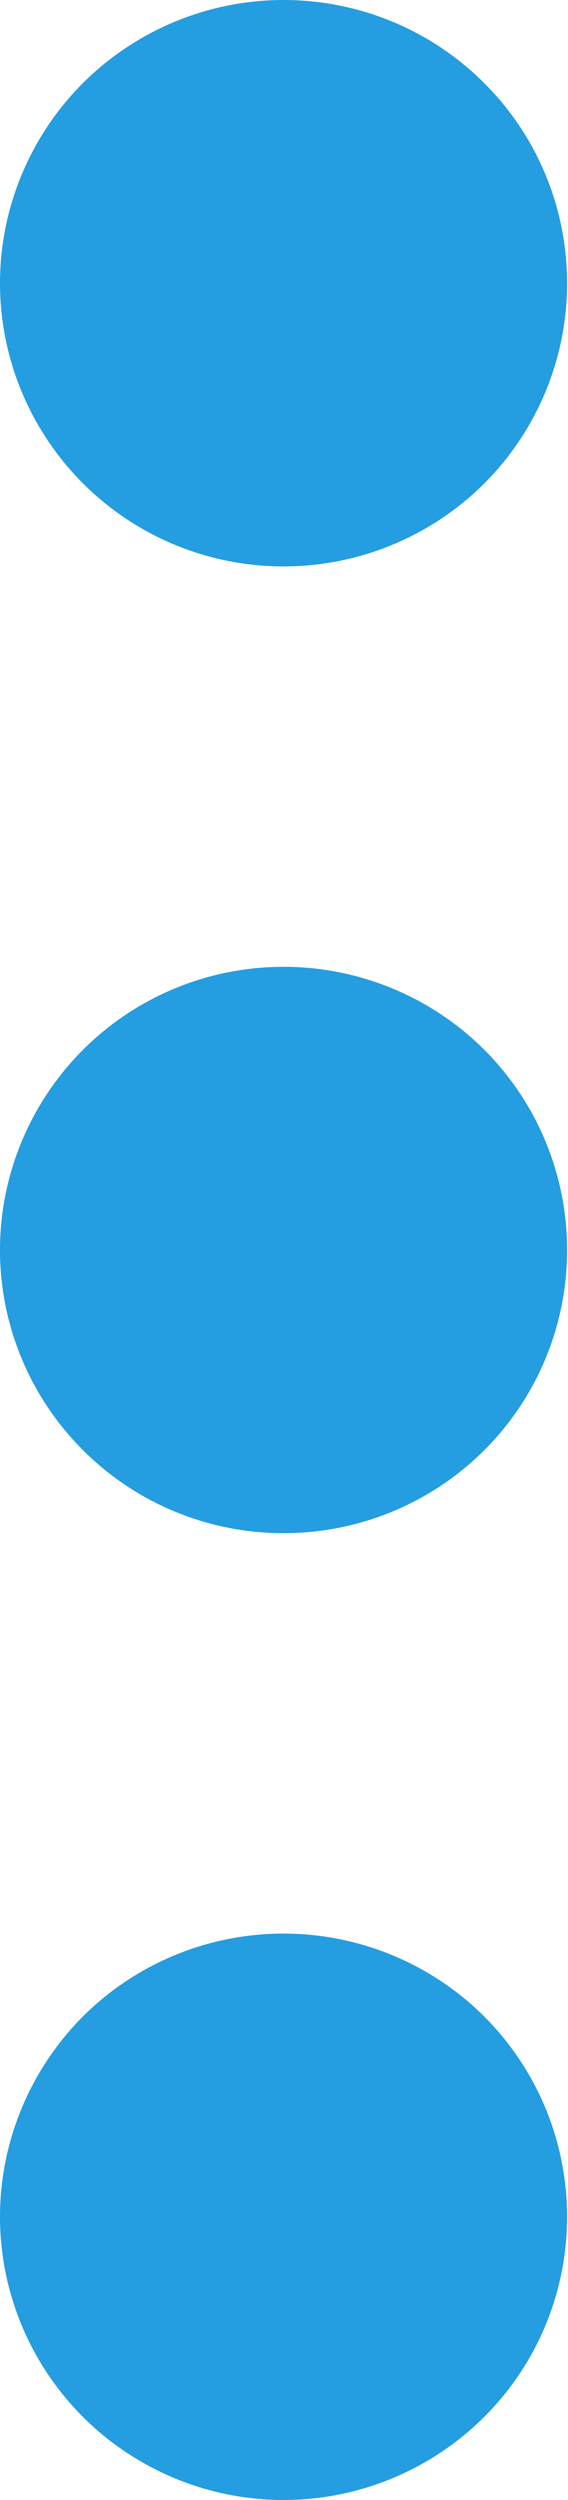 <?xml version="1.0" encoding="UTF-8" standalone="no"?><svg xmlns="http://www.w3.org/2000/svg" xmlns:xlink="http://www.w3.org/1999/xlink" fill="#000000" height="44" preserveAspectRatio="xMidYMid meet" version="1" viewBox="0.0 0.0 10.0 44.0" width="10" zoomAndPan="magnify"><g id="change1_1"><path d="M 4.992 34.031 C 3.668 34.031 2.398 34.555 1.461 35.488 C 0.527 36.426 0 37.695 0 39.016 C 0 40.336 0.527 41.605 1.461 42.539 C 2.398 43.473 3.668 44 4.992 44 C 6.316 44 7.586 43.473 8.523 42.539 C 9.461 41.605 9.984 40.336 9.984 39.016 C 9.984 37.695 9.461 36.426 8.523 35.488 C 7.586 34.555 6.316 34.031 4.992 34.031 Z M 4.992 17.016 C 3.668 17.016 2.398 17.539 1.461 18.477 C 0.527 19.41 0 20.68 0 22 C 0 23.324 0.527 24.59 1.461 25.523 C 2.398 26.461 3.668 26.984 4.992 26.984 C 6.316 26.984 7.586 26.461 8.523 25.527 C 9.461 24.59 9.984 23.324 9.984 22 C 9.984 20.676 9.461 19.41 8.523 18.473 C 7.586 17.539 6.316 17.016 4.992 17.016 Z M 4.992 0 C 3.668 0 2.398 0.527 1.461 1.461 C 0.527 2.395 0 3.664 0 4.984 C 0 6.305 0.527 7.574 1.461 8.508 C 2.398 9.445 3.668 9.969 4.992 9.969 C 6.316 9.969 7.586 9.445 8.523 8.512 C 9.461 7.574 9.984 6.305 9.984 4.984 C 9.984 3.664 9.461 2.395 8.523 1.461 C 7.586 0.523 6.316 0 4.992 0" fill="#249de1"/></g></svg>